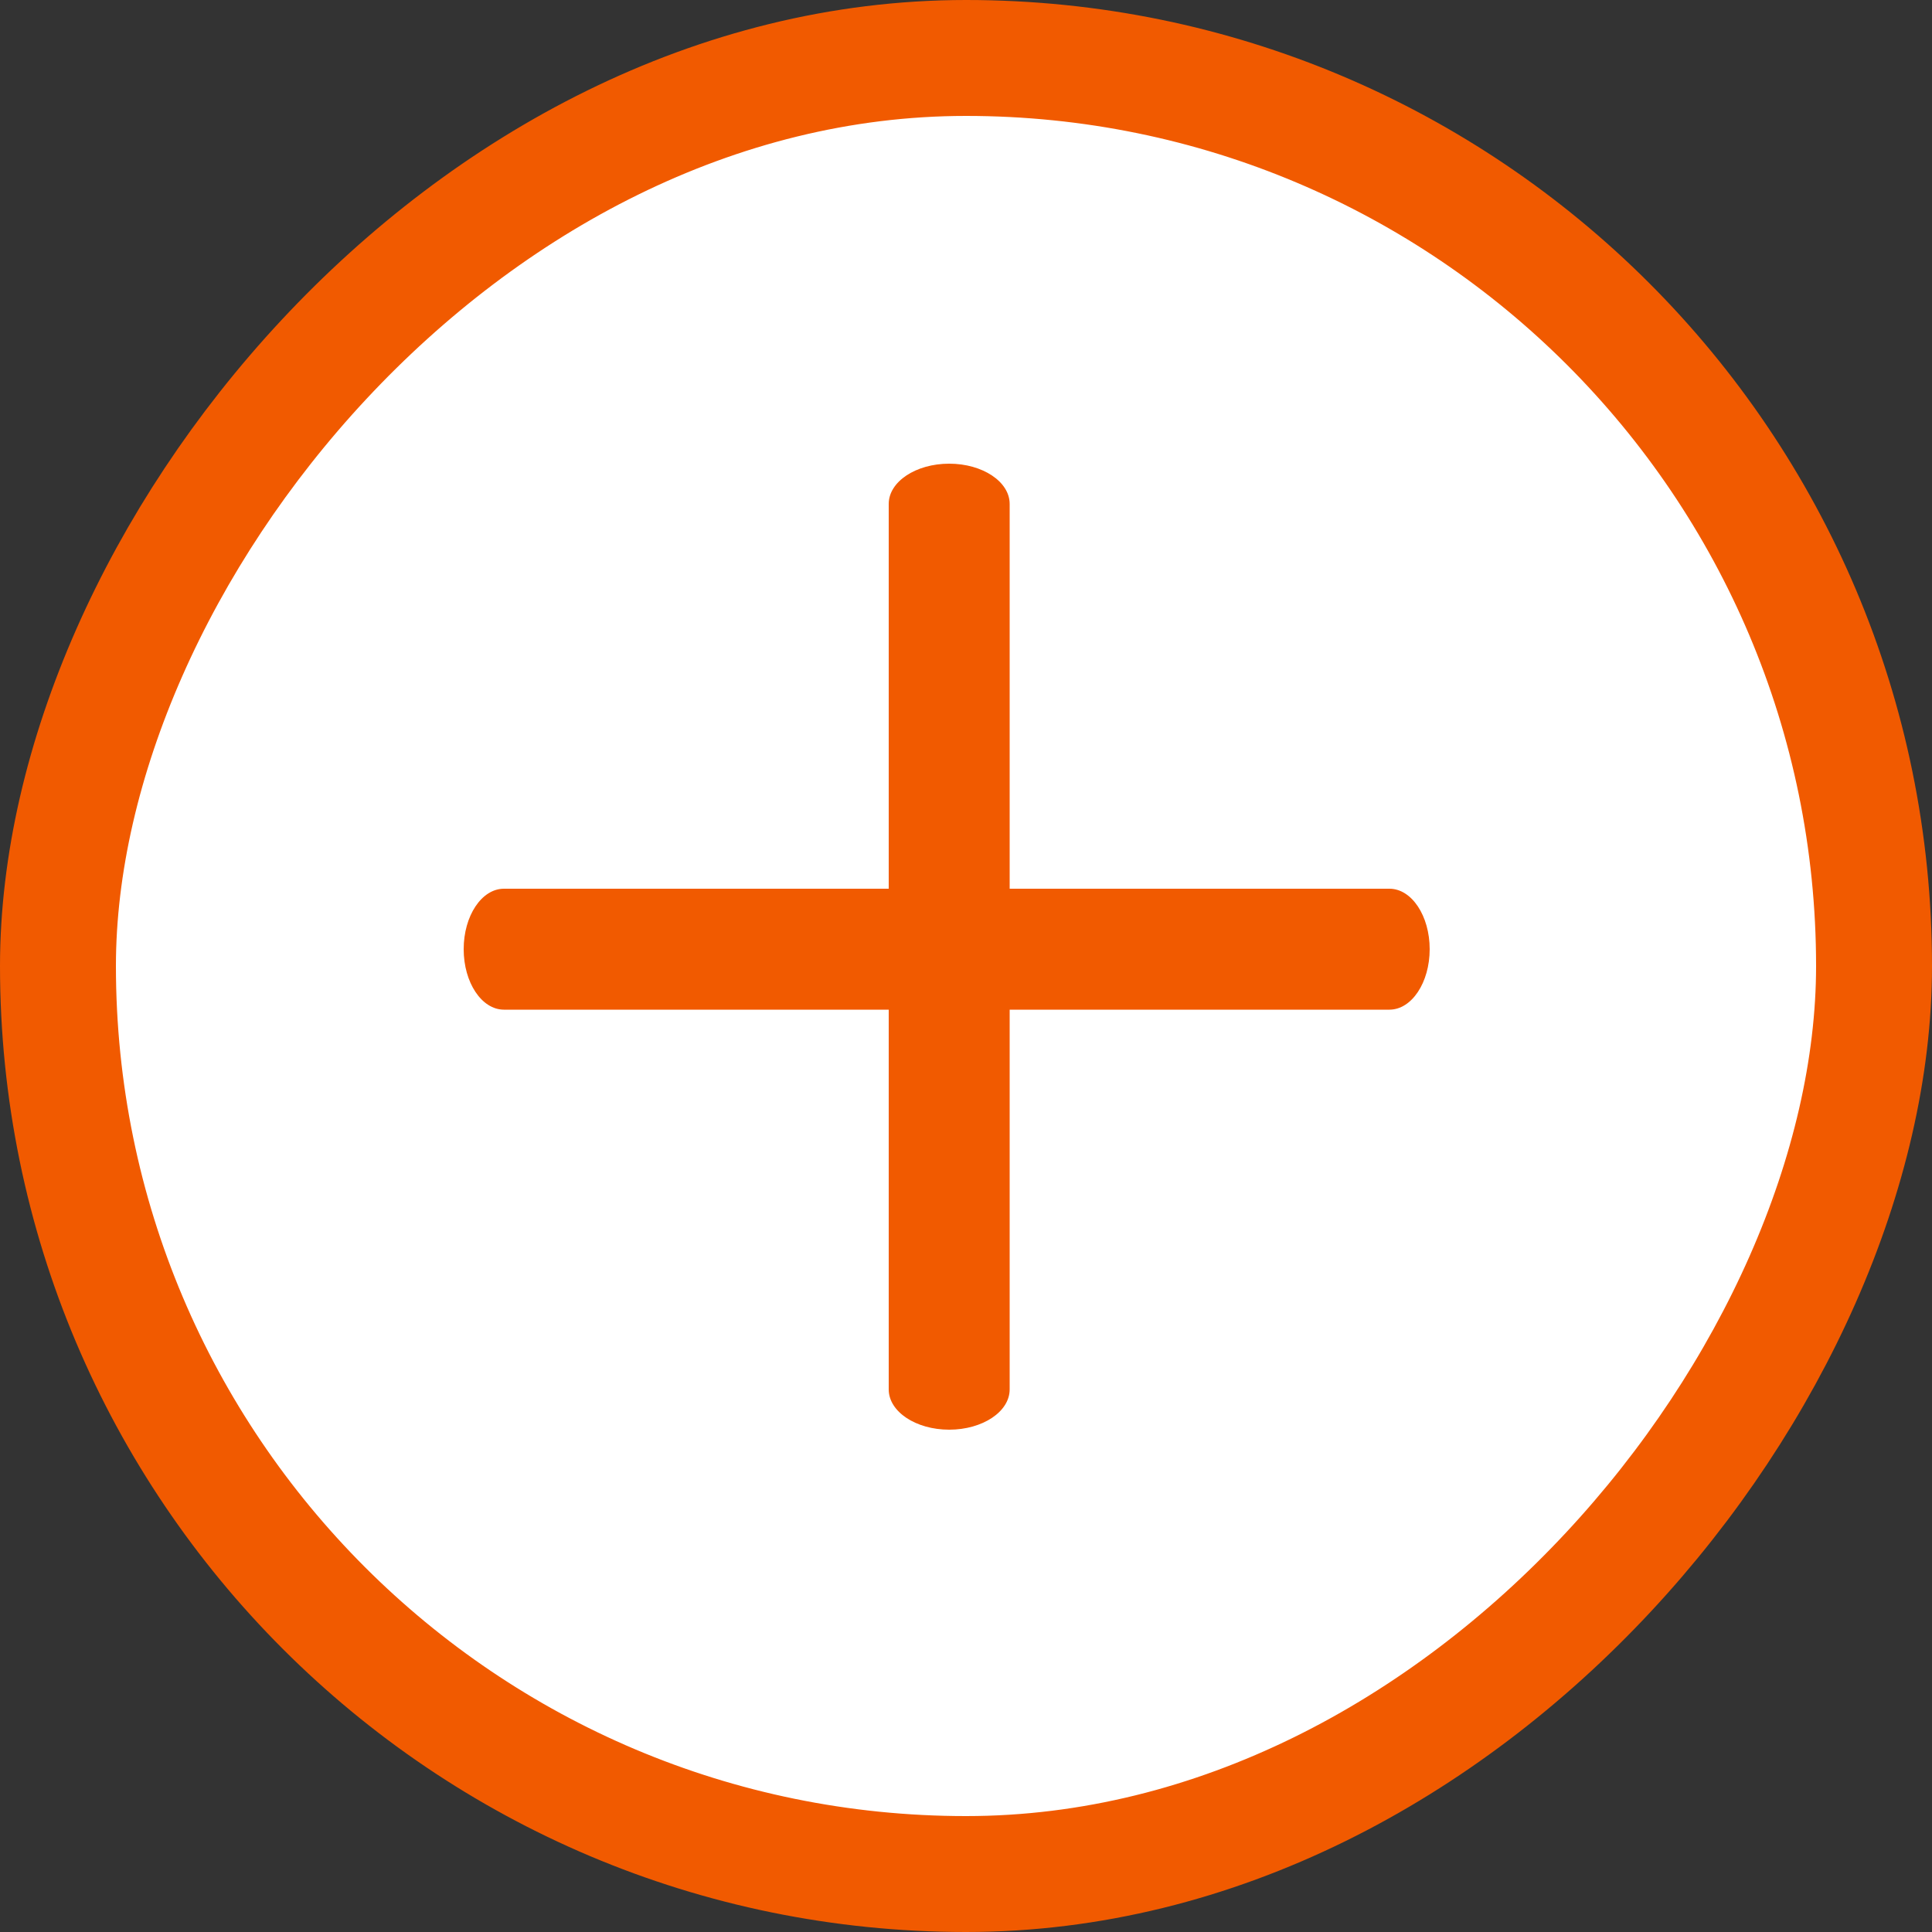 <?xml version="1.0" encoding="UTF-8"?> <svg xmlns="http://www.w3.org/2000/svg" width="50" height="50" viewBox="0 0 50 50" fill="none"><rect x="0" y="0" width="50" height="50" fill="#333333" stroke="none"/><rect x="-1.5" y="1.5" width="47" height="47" rx="23.5" transform="matrix(-1 0 0 1 47 0)" fill="white" stroke="#F15A00" stroke-width="3"></rect><path fill-rule="evenodd" clip-rule="evenodd" d="M12 24.565C12 23.701 12.466 23 13.042 23H35.958C36.534 23 37 23.701 37 24.565C37 25.429 36.534 26.13 35.958 26.13H13.042C12.466 26.13 12 25.429 12 24.565Z" fill="#F15A00"></path><path fill-rule="evenodd" clip-rule="evenodd" d="M24.565 12C25.429 12 26.13 12.466 26.13 13.042V35.958C26.13 36.534 25.429 37 24.565 37C23.701 37 23 36.534 23 35.958V13.042C23 12.466 23.701 12 24.565 12Z" fill="#F15A00"></path></svg> 